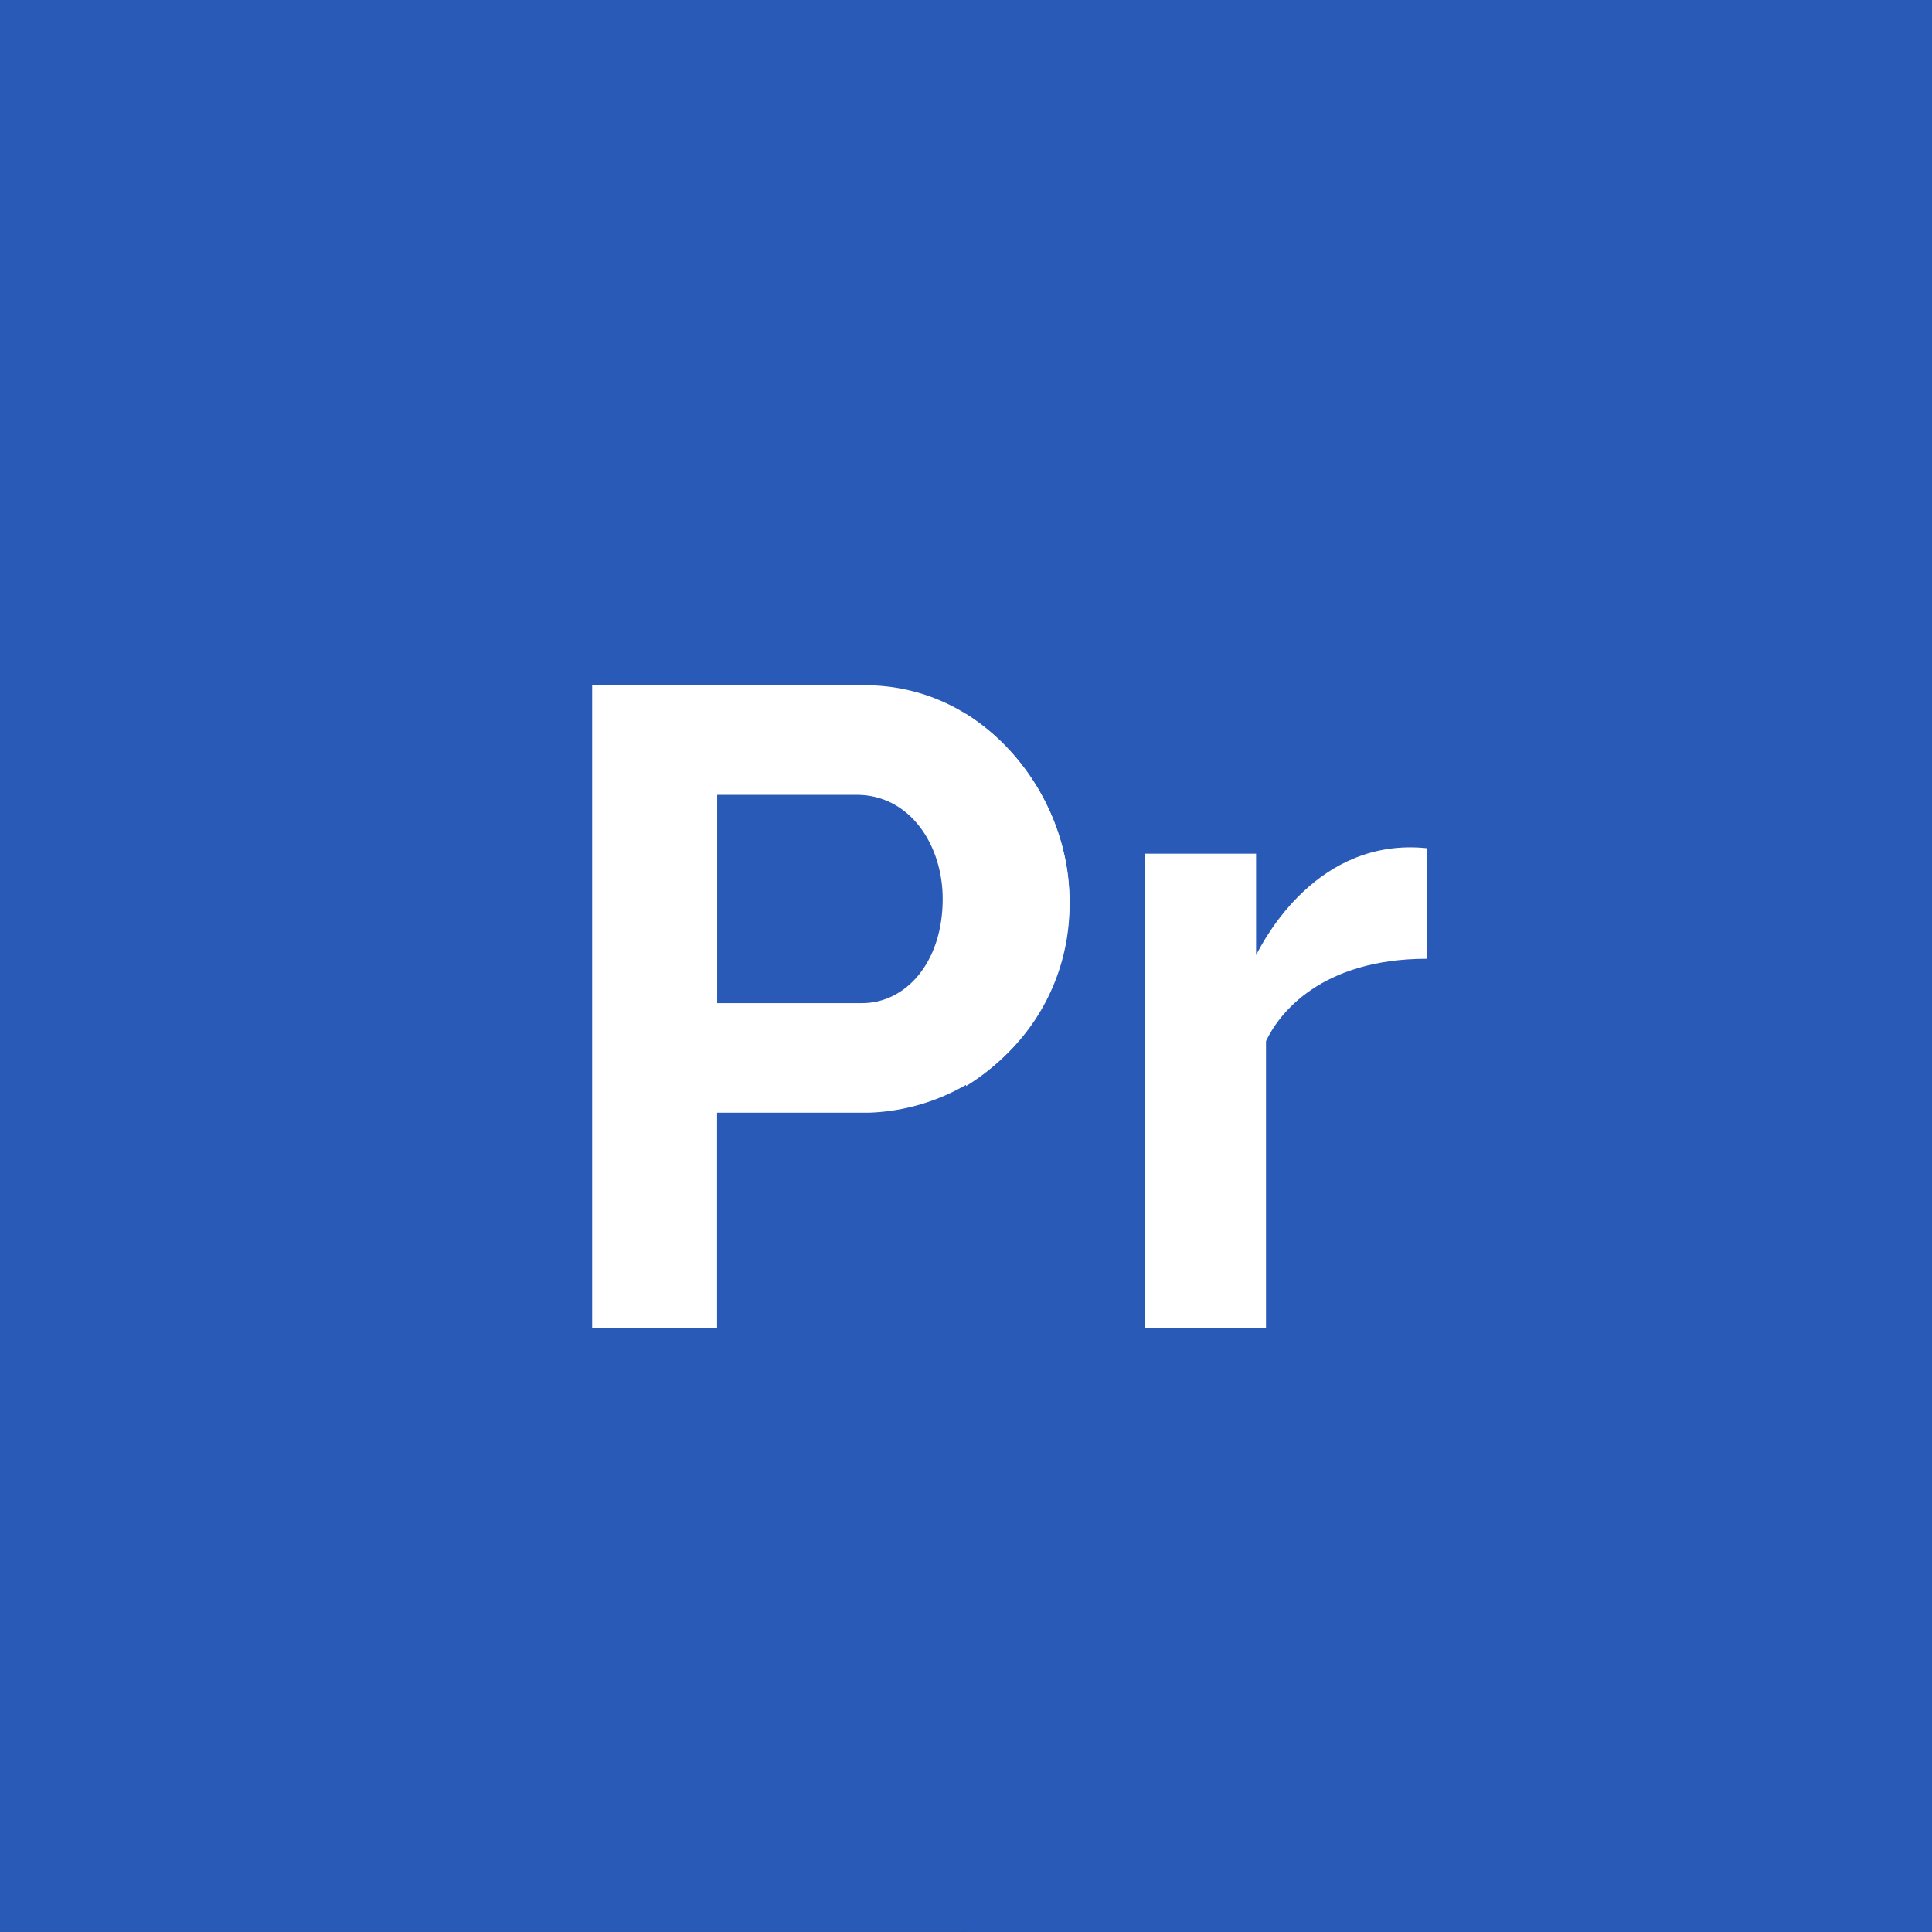 <svg xmlns="http://www.w3.org/2000/svg" width="71.092" height="71.09" viewBox="0 0 71.092 71.09">
  <rect x="0" y="0" width="71.092" height="71.09" fill="#333333" stroke="none"/>
  <g id="Group_1076" data-name="Group 1076" transform="translate(-23178 -804)">
    <path id="Path_1413" data-name="Path 1413" d="M71.09,71.09H0V0H71.09Z" transform="translate(23178 804)" fill="#2a5ab7"/>
    <path id="Path_1414" data-name="Path 1414" d="M291.545,71.09H256V0h35.545Z" transform="translate(22957.547 804)" fill="#2a5ab7"/>
    <path id="Path_1415" data-name="Path 1415" d="M92.759,92.759H30V30H92.759Z" transform="translate(23152.166 778.165)" fill="#2a5ab7"/>
    <path id="Path_1416" data-name="Path 1416" d="M287.379,92.759H256V30h31.379Z" transform="translate(22957.547 778.165)" fill="#2a5ab7"/>
    <path id="Path_1417" data-name="Path 1417" d="M156.94,205.26V181.6h10.03c4.591,0,7.531,4.221,7.531,7.864a7.636,7.636,0,0,1-7.364,7.864h-5.6v7.931Zm4.6-11.963h5.332c1.613,0,2.966-1.505,2.966-3.832,0-2-1.214-3.832-3.166-3.832h-5.132Z" transform="translate(23042.85 647.615)" fill="#fff"/>
    <g id="Group_1068" data-name="Group 1068" transform="translate(23213.547 830.271)">
      <path id="Path_1418" data-name="Path 1418" d="M313.734,228.66c-3.928,0-5.465,2.033-5.932,3.032v10.563h-4.465V224.794h4.1v3.732c.311-.6,2.266-4.356,6.3-3.932v4.065Z" transform="translate(-296.764 -219.652)" fill="#fff"/>
      <path id="Path_1419" data-name="Path 1419" d="M256,189.206V202.9a7.98,7.98,0,0,0,3.807-6.885A8.288,8.288,0,0,0,256,189.206Z" transform="translate(-256 -189.206)" fill="#fff"/>
    </g>
  </g>
</svg>
